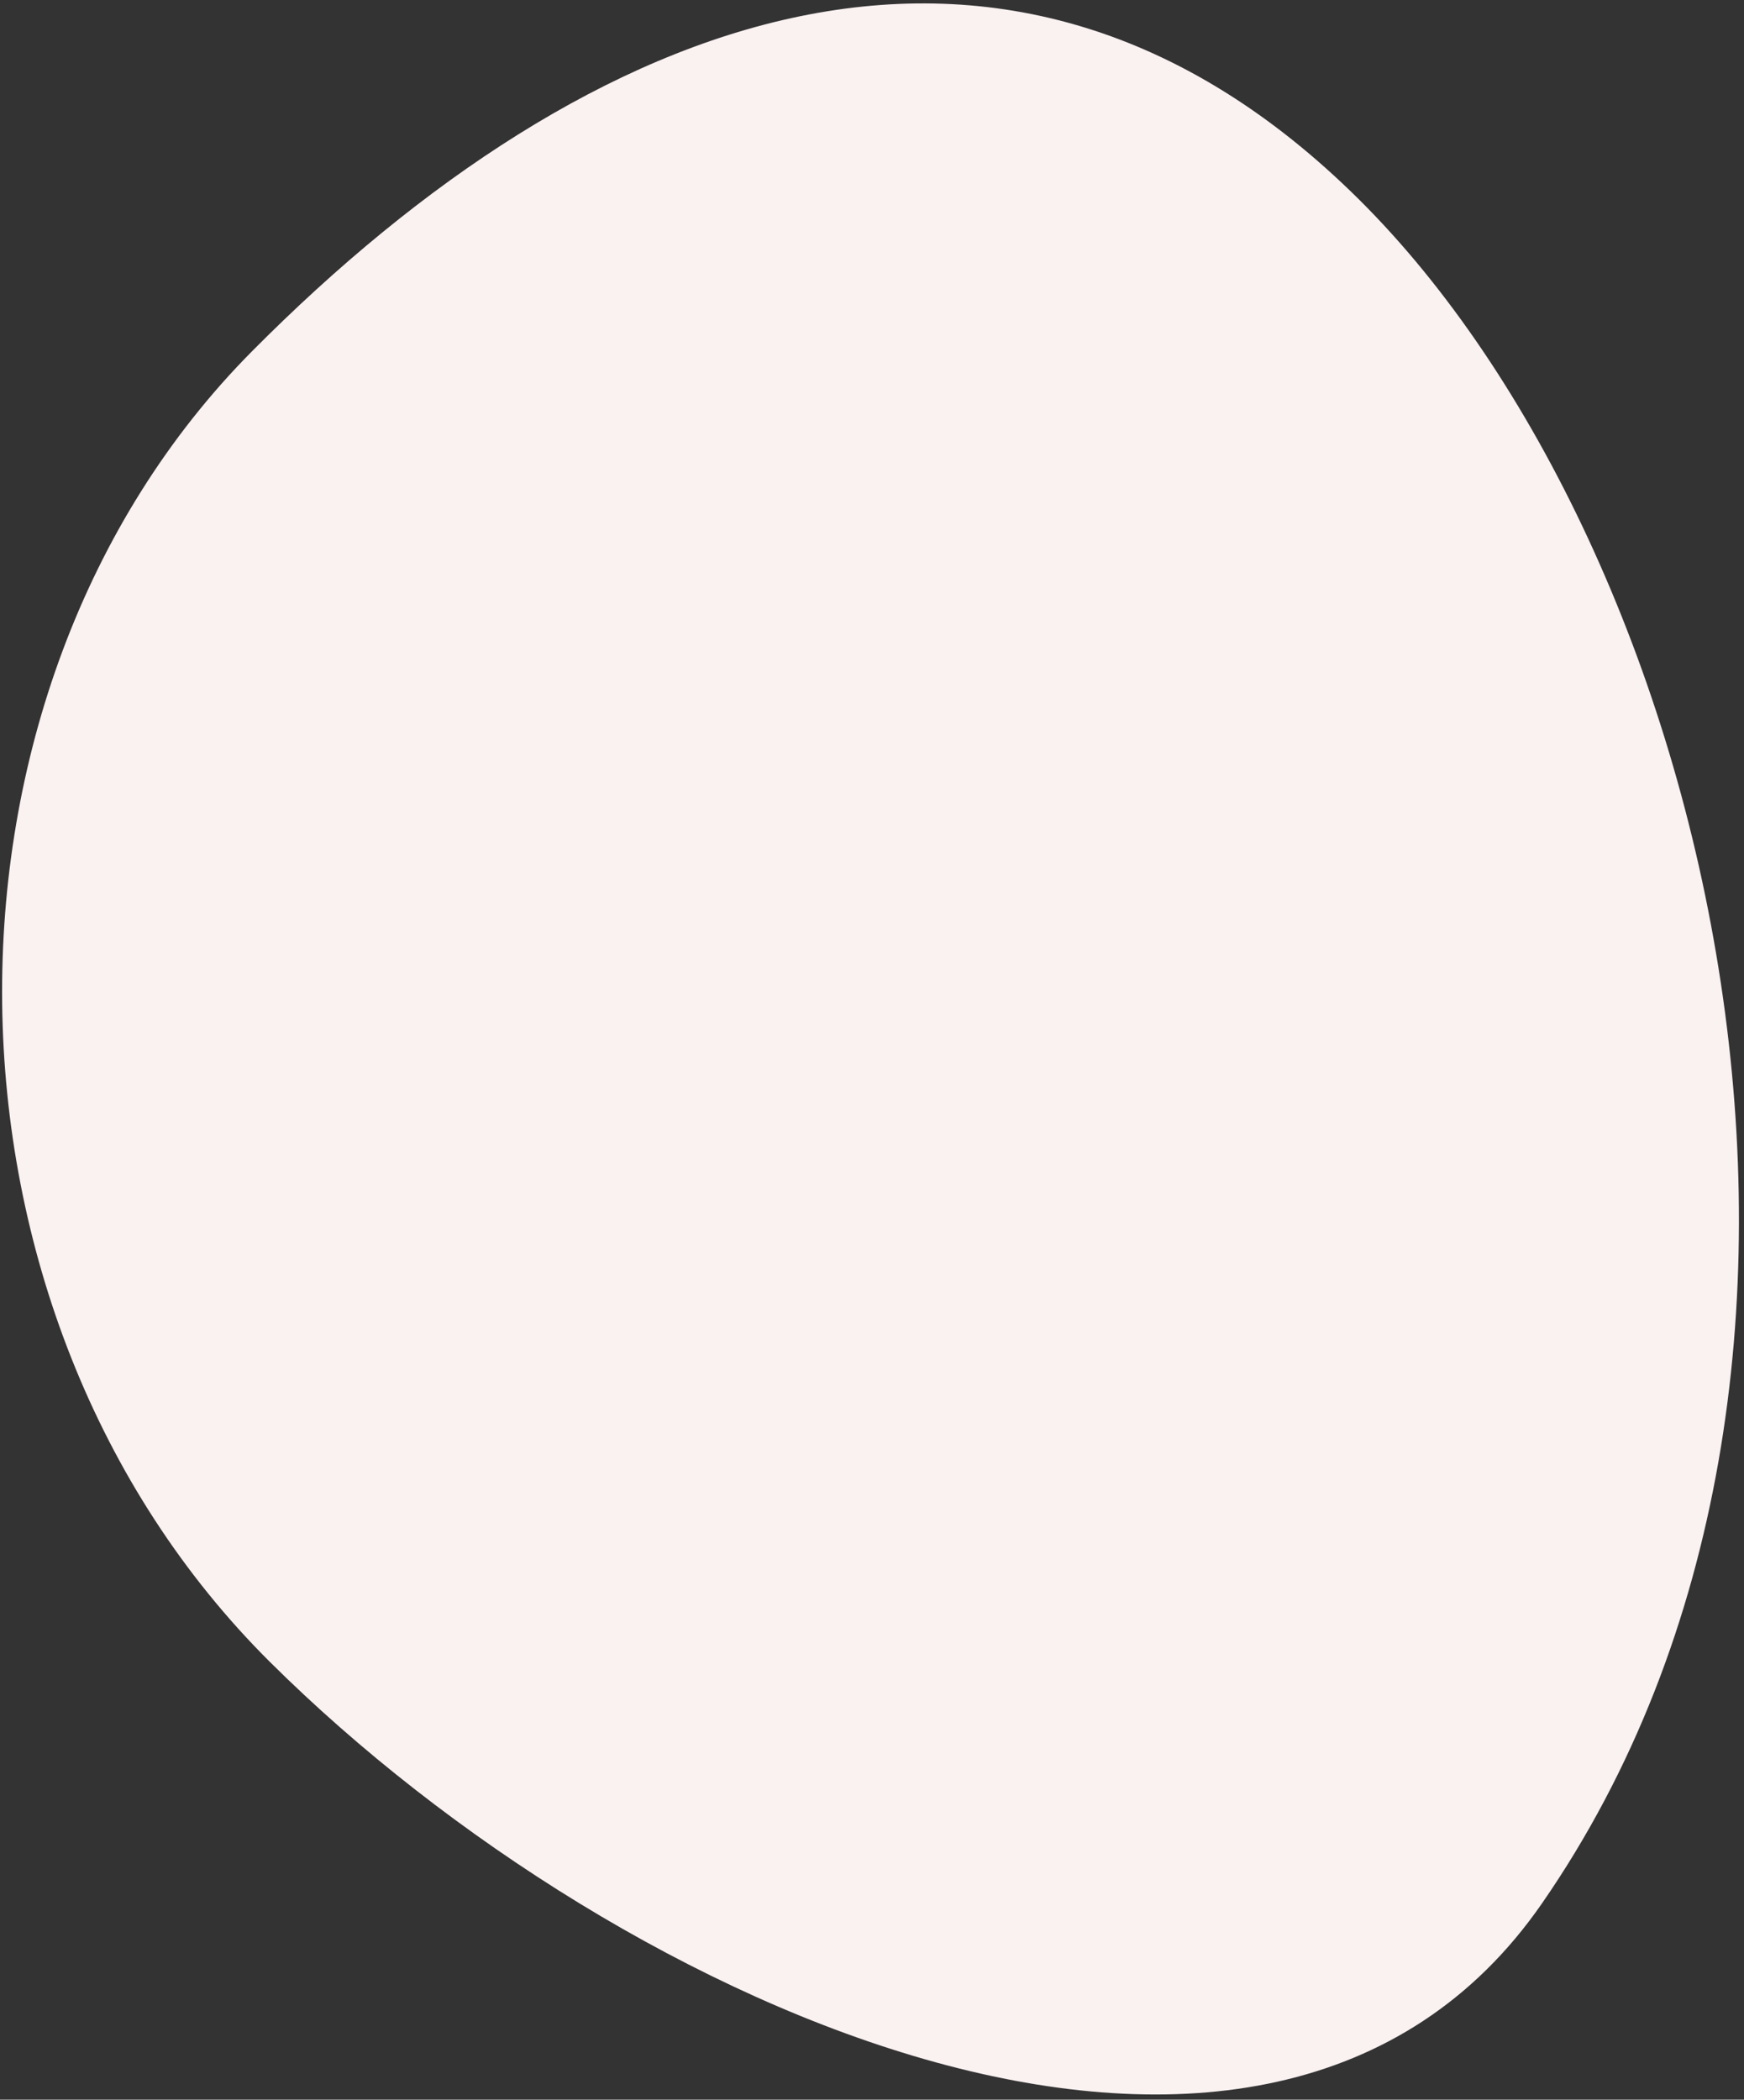 <svg width="314" height="378" viewBox="0 0 314 378" fill="none" xmlns="http://www.w3.org/2000/svg">
<rect x="0" y="0" width="314" height="378" fill="#333333" stroke="none"/>
<g style="mix-blend-mode:multiply">
<path d="M244.671 35.899C308.14 98.889 343.982 246.841 277.614 342.682C228.367 413.799 112.17 362.286 48.701 299.296C-14.769 236.307 -15.553 124.631 45.382 63.232C106.318 1.833 181.201 -27.09 244.671 35.899Z" fill="#FAF1F1"/>
</g>
</svg>
